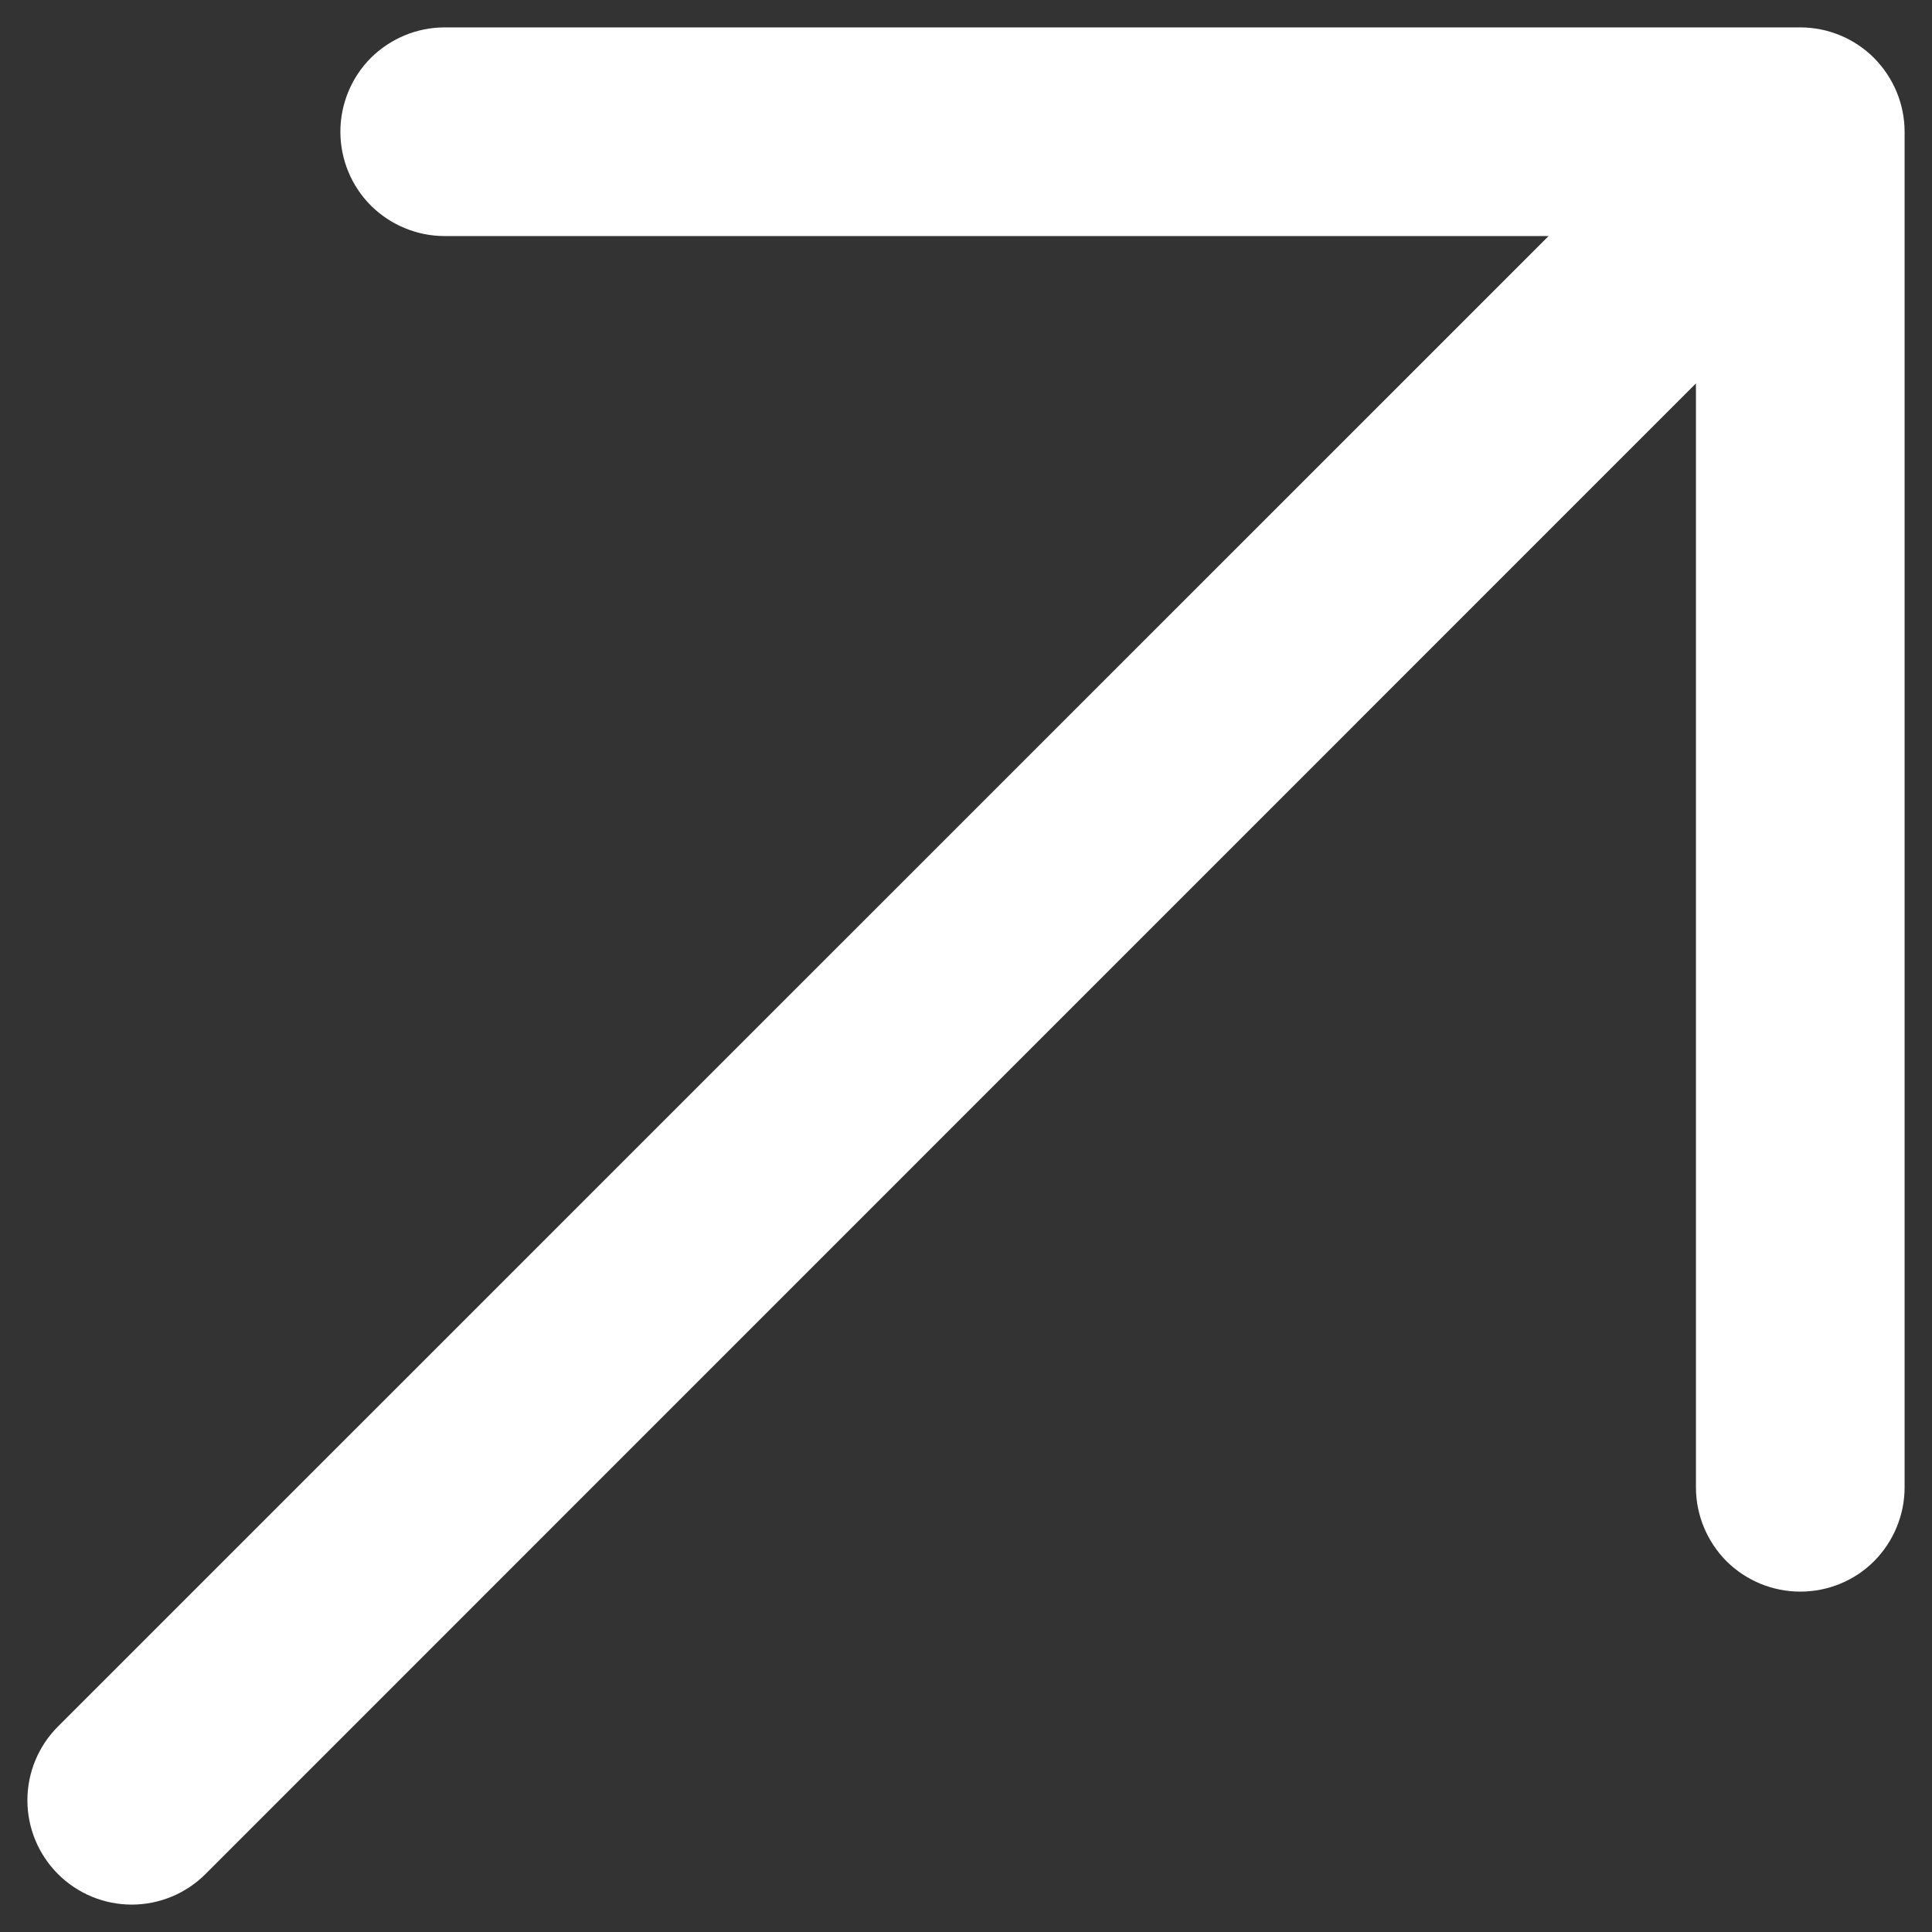 <svg width="11" height="11" viewBox="0 0 11 11" fill="none" xmlns="http://www.w3.org/2000/svg">
<rect x="0" y="0" width="11" height="11" fill="#333333" stroke="none"/>
<path d="M10.844 0.75V8.469C10.844 8.626 10.781 8.777 10.67 8.889C10.559 9 10.408 9.062 10.25 9.062C10.093 9.062 9.942 9 9.83 8.889C9.719 8.777 9.656 8.626 9.656 8.469V2.183L1.17 10.67C1.059 10.781 0.908 10.844 0.75 10.844C0.592 10.844 0.441 10.781 0.33 10.67C0.219 10.559 0.156 10.408 0.156 10.25C0.156 10.092 0.219 9.941 0.33 9.83L8.817 1.344H2.531C2.374 1.344 2.223 1.281 2.111 1.17C2 1.058 1.938 0.907 1.938 0.75C1.938 0.593 2 0.442 2.111 0.33C2.223 0.219 2.374 0.156 2.531 0.156H10.25C10.408 0.156 10.559 0.219 10.67 0.33C10.781 0.442 10.844 0.593 10.844 0.75Z" fill="white"/>
</svg>
